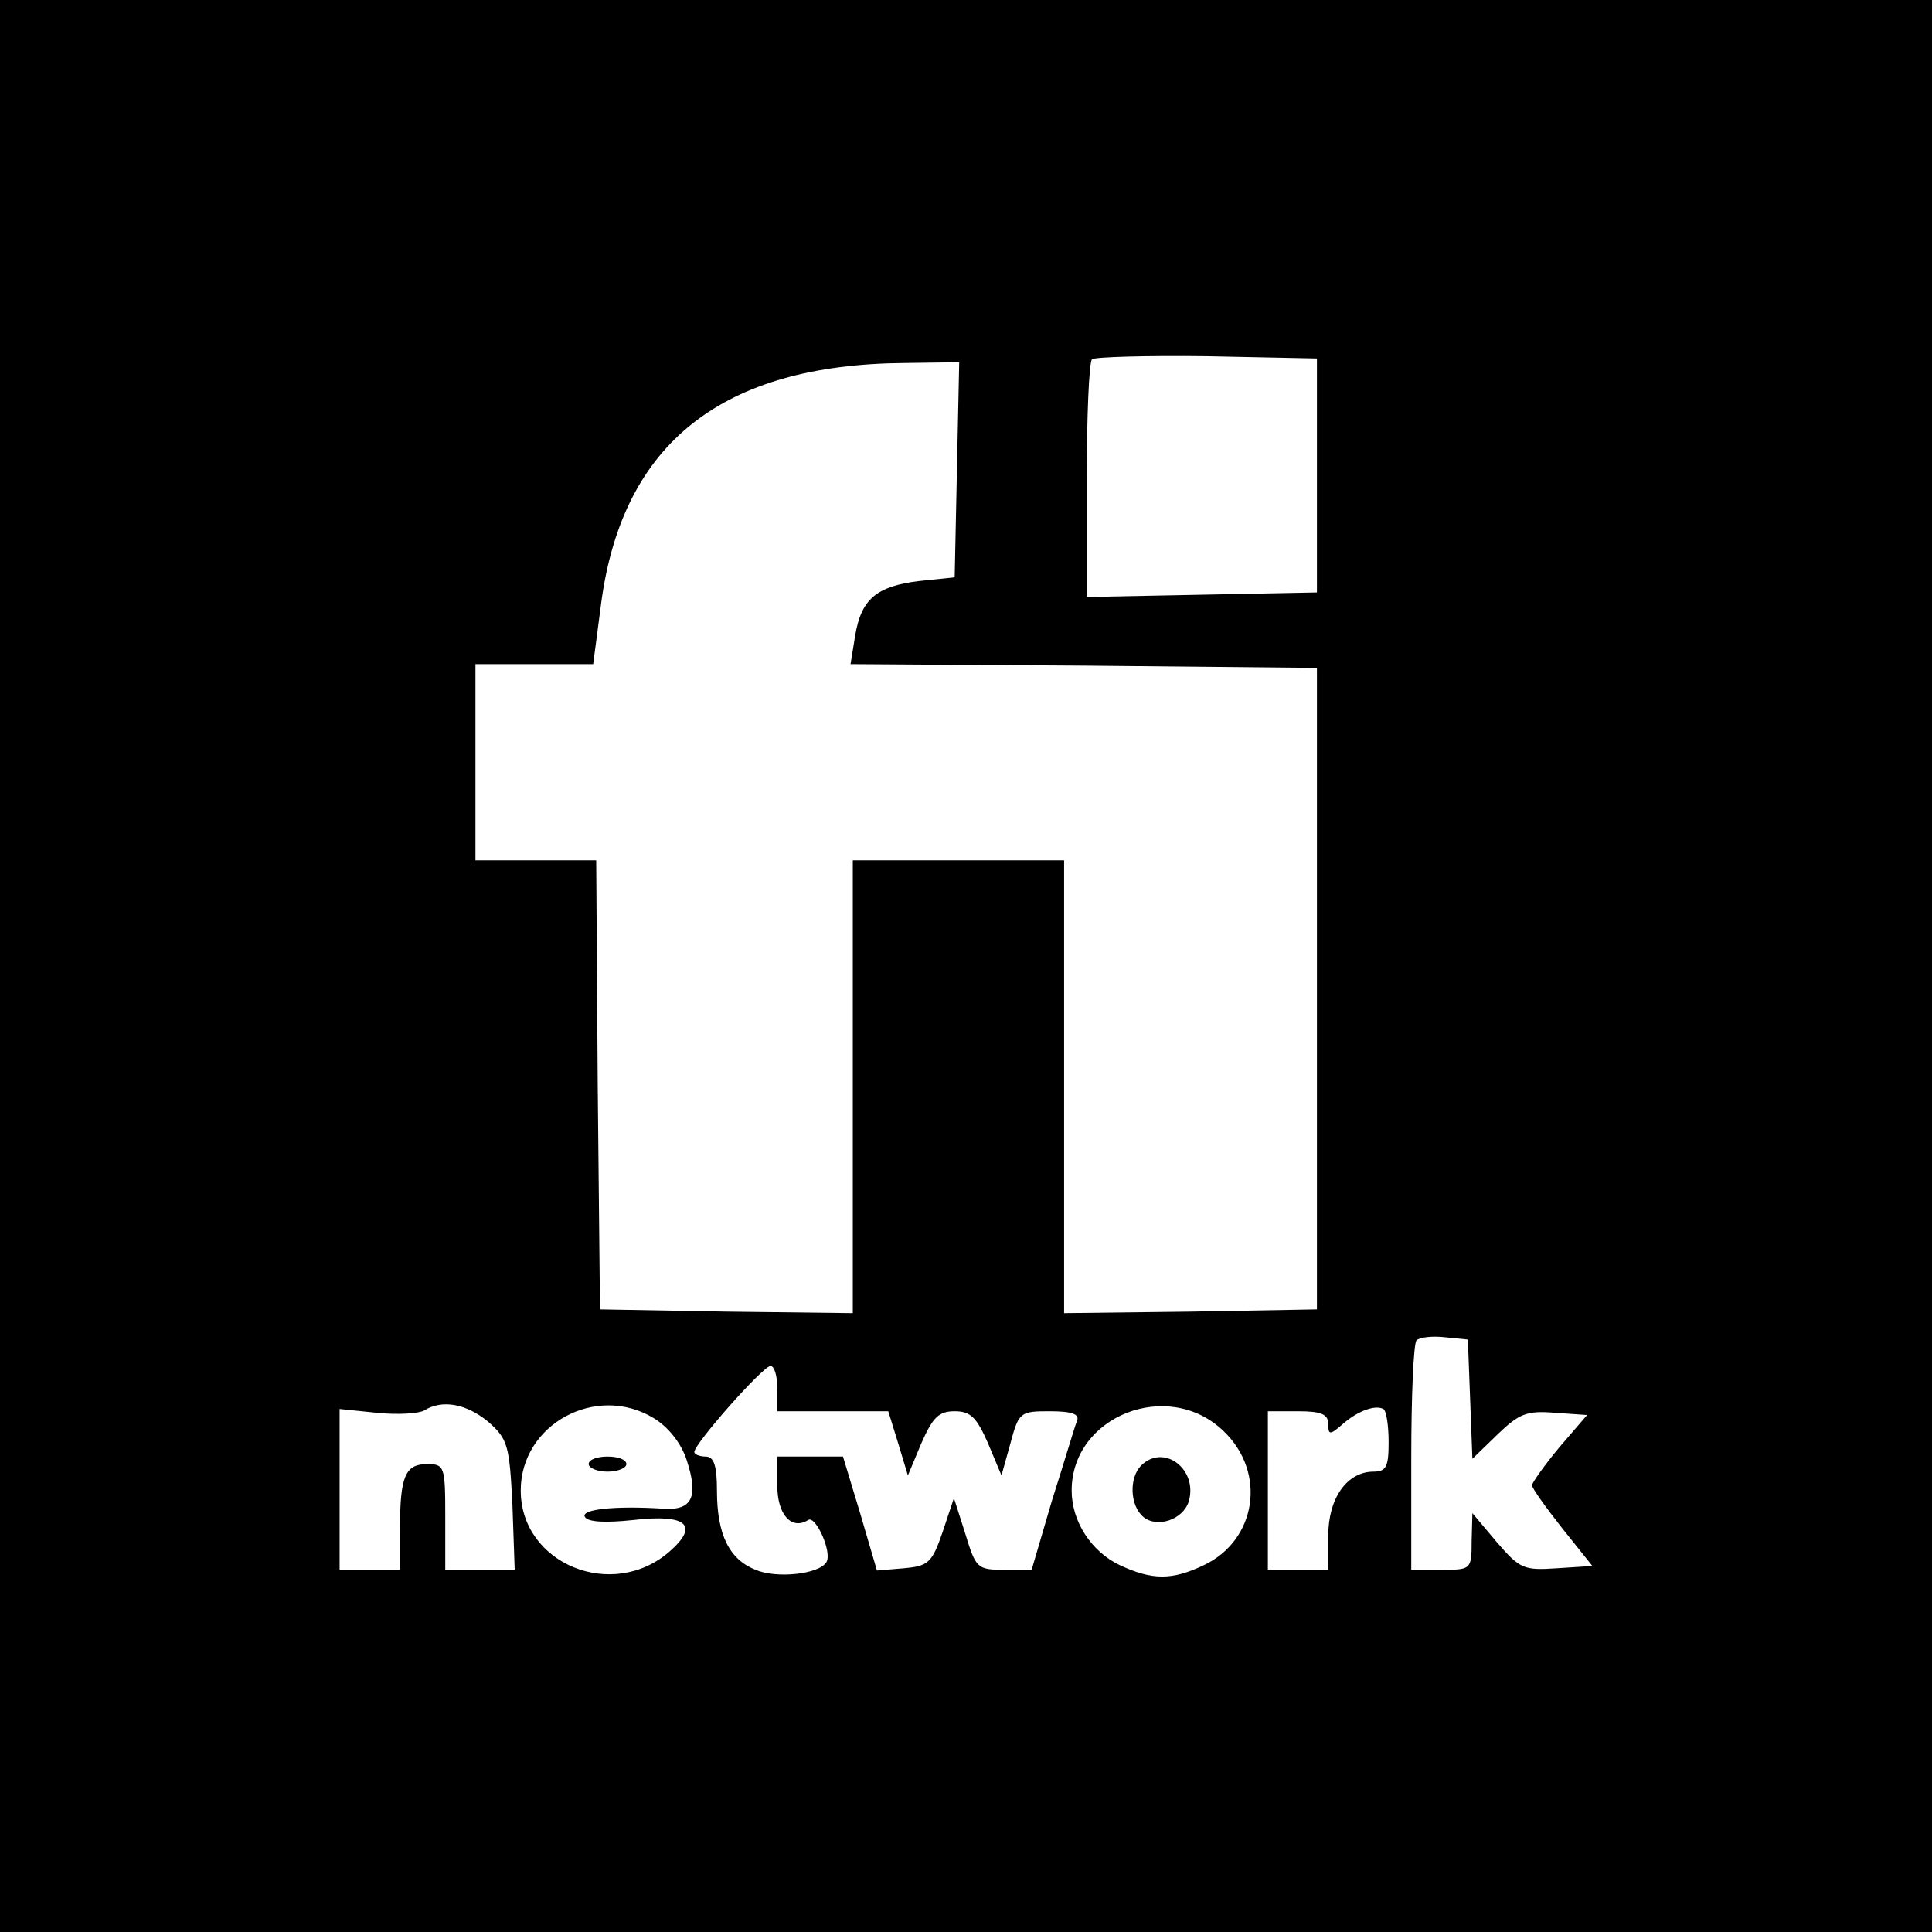 <?xml version="1.0" standalone="no"?>
<!DOCTYPE svg PUBLIC "-//W3C//DTD SVG 20010904//EN"
 "http://www.w3.org/TR/2001/REC-SVG-20010904/DTD/svg10.dtd">
<svg version="1.0" xmlns="http://www.w3.org/2000/svg"
 width="256pt" height="256pt" viewBox="0 0 256 256"
 preserveAspectRatio="xMidYMid meet">

<g transform="translate(0,256) scale(0.1,-0.1)"
fill="#000000" stroke="none">
<path d="M0 1280 l0 -1280 1280 0 1280 0 0 1280 0 1280 -1280 0 -1280 0 0
-1280z m1745 650 l0 -155 -152 -3 -153 -3 0 154 c0 85 3 157 7 161 4 3 72 5
152 4 l146 -3 0 -155z m-477 8 l-3 -143 -48 -5 c-56 -7 -76 -24 -84 -73 l-6
-37 309 -2 309 -3 0 -425 0 -425 -167 -3 -168 -2 0 300 0 300 -140 0 -140 0 0
-300 0 -300 -167 2 -168 3 -3 298 -2 297 -80 0 -80 0 0 130 0 130 78 0 78 0
11 84 c29 209 160 313 401 315 l73 1 -3 -142z m680 -1232 l3 -79 33 32 c29 28
39 32 76 29 l43 -3 -37 -43 c-20 -24 -36 -47 -36 -50 0 -4 18 -29 40 -57 l40
-50 -47 -3 c-44 -3 -49 -1 -80 35 l-32 38 -1 -37 c0 -38 -1 -38 -40 -38 l-40
0 0 148 c0 82 3 152 7 156 4 4 21 6 38 4 l30 -3 3 -79z m-918 14 l0 -30 73 0
74 0 13 -42 13 -43 18 43 c15 34 23 42 44 42 21 0 29 -8 44 -42 l18 -43 12 43
c11 41 13 42 52 42 30 0 40 -4 36 -13 -3 -7 -17 -55 -33 -105 l-27 -92 -37 0
c-35 0 -37 2 -51 48 l-15 47 -15 -45 c-14 -41 -19 -45 -51 -48 l-36 -3 -22 75
-23 76 -43 0 -44 0 0 -39 c0 -38 19 -59 41 -45 10 6 32 -43 24 -56 -10 -16
-66 -22 -94 -10 -35 14 -51 47 -51 105 0 33 -4 45 -15 45 -8 0 -15 3 -15 6 0
11 91 114 101 114 5 0 9 -13 9 -30z m-383 -44 c26 -23 28 -31 32 -110 l3 -86
-46 0 -46 0 0 70 c0 67 -1 70 -24 70 -29 0 -36 -16 -36 -86 l0 -54 -40 0 -40
0 0 106 0 107 49 -5 c28 -3 56 -1 63 3 24 15 56 9 85 -15z m219 5 c20 -12 37
-34 44 -56 16 -49 7 -67 -32 -64 -64 4 -109 -1 -103 -11 4 -7 28 -8 65 -4 70
8 87 -7 47 -42 -76 -66 -197 -16 -197 81 0 88 100 142 176 96z m755 -17 c58
-55 44 -145 -26 -178 -42 -20 -68 -20 -111 0 -38 18 -64 58 -64 99 0 99 128
149 201 79z m219 -15 c0 -32 -3 -39 -20 -39 -35 0 -60 -35 -60 -85 l0 -45 -40
0 -40 0 0 105 0 105 40 0 c31 0 40 -4 40 -17 0 -14 2 -15 18 -1 20 18 44 27
55 21 4 -2 7 -22 7 -44z"/>
<path d="M780 620 c0 -5 11 -10 25 -10 14 0 25 5 25 10 0 6 -11 10 -25 10 -14
0 -25 -4 -25 -10z"/>
<path d="M1512 618 c-16 -16 -15 -53 3 -68 18 -15 52 -4 60 20 13 43 -33 78
-63 48z"/>
</g>
</svg>
